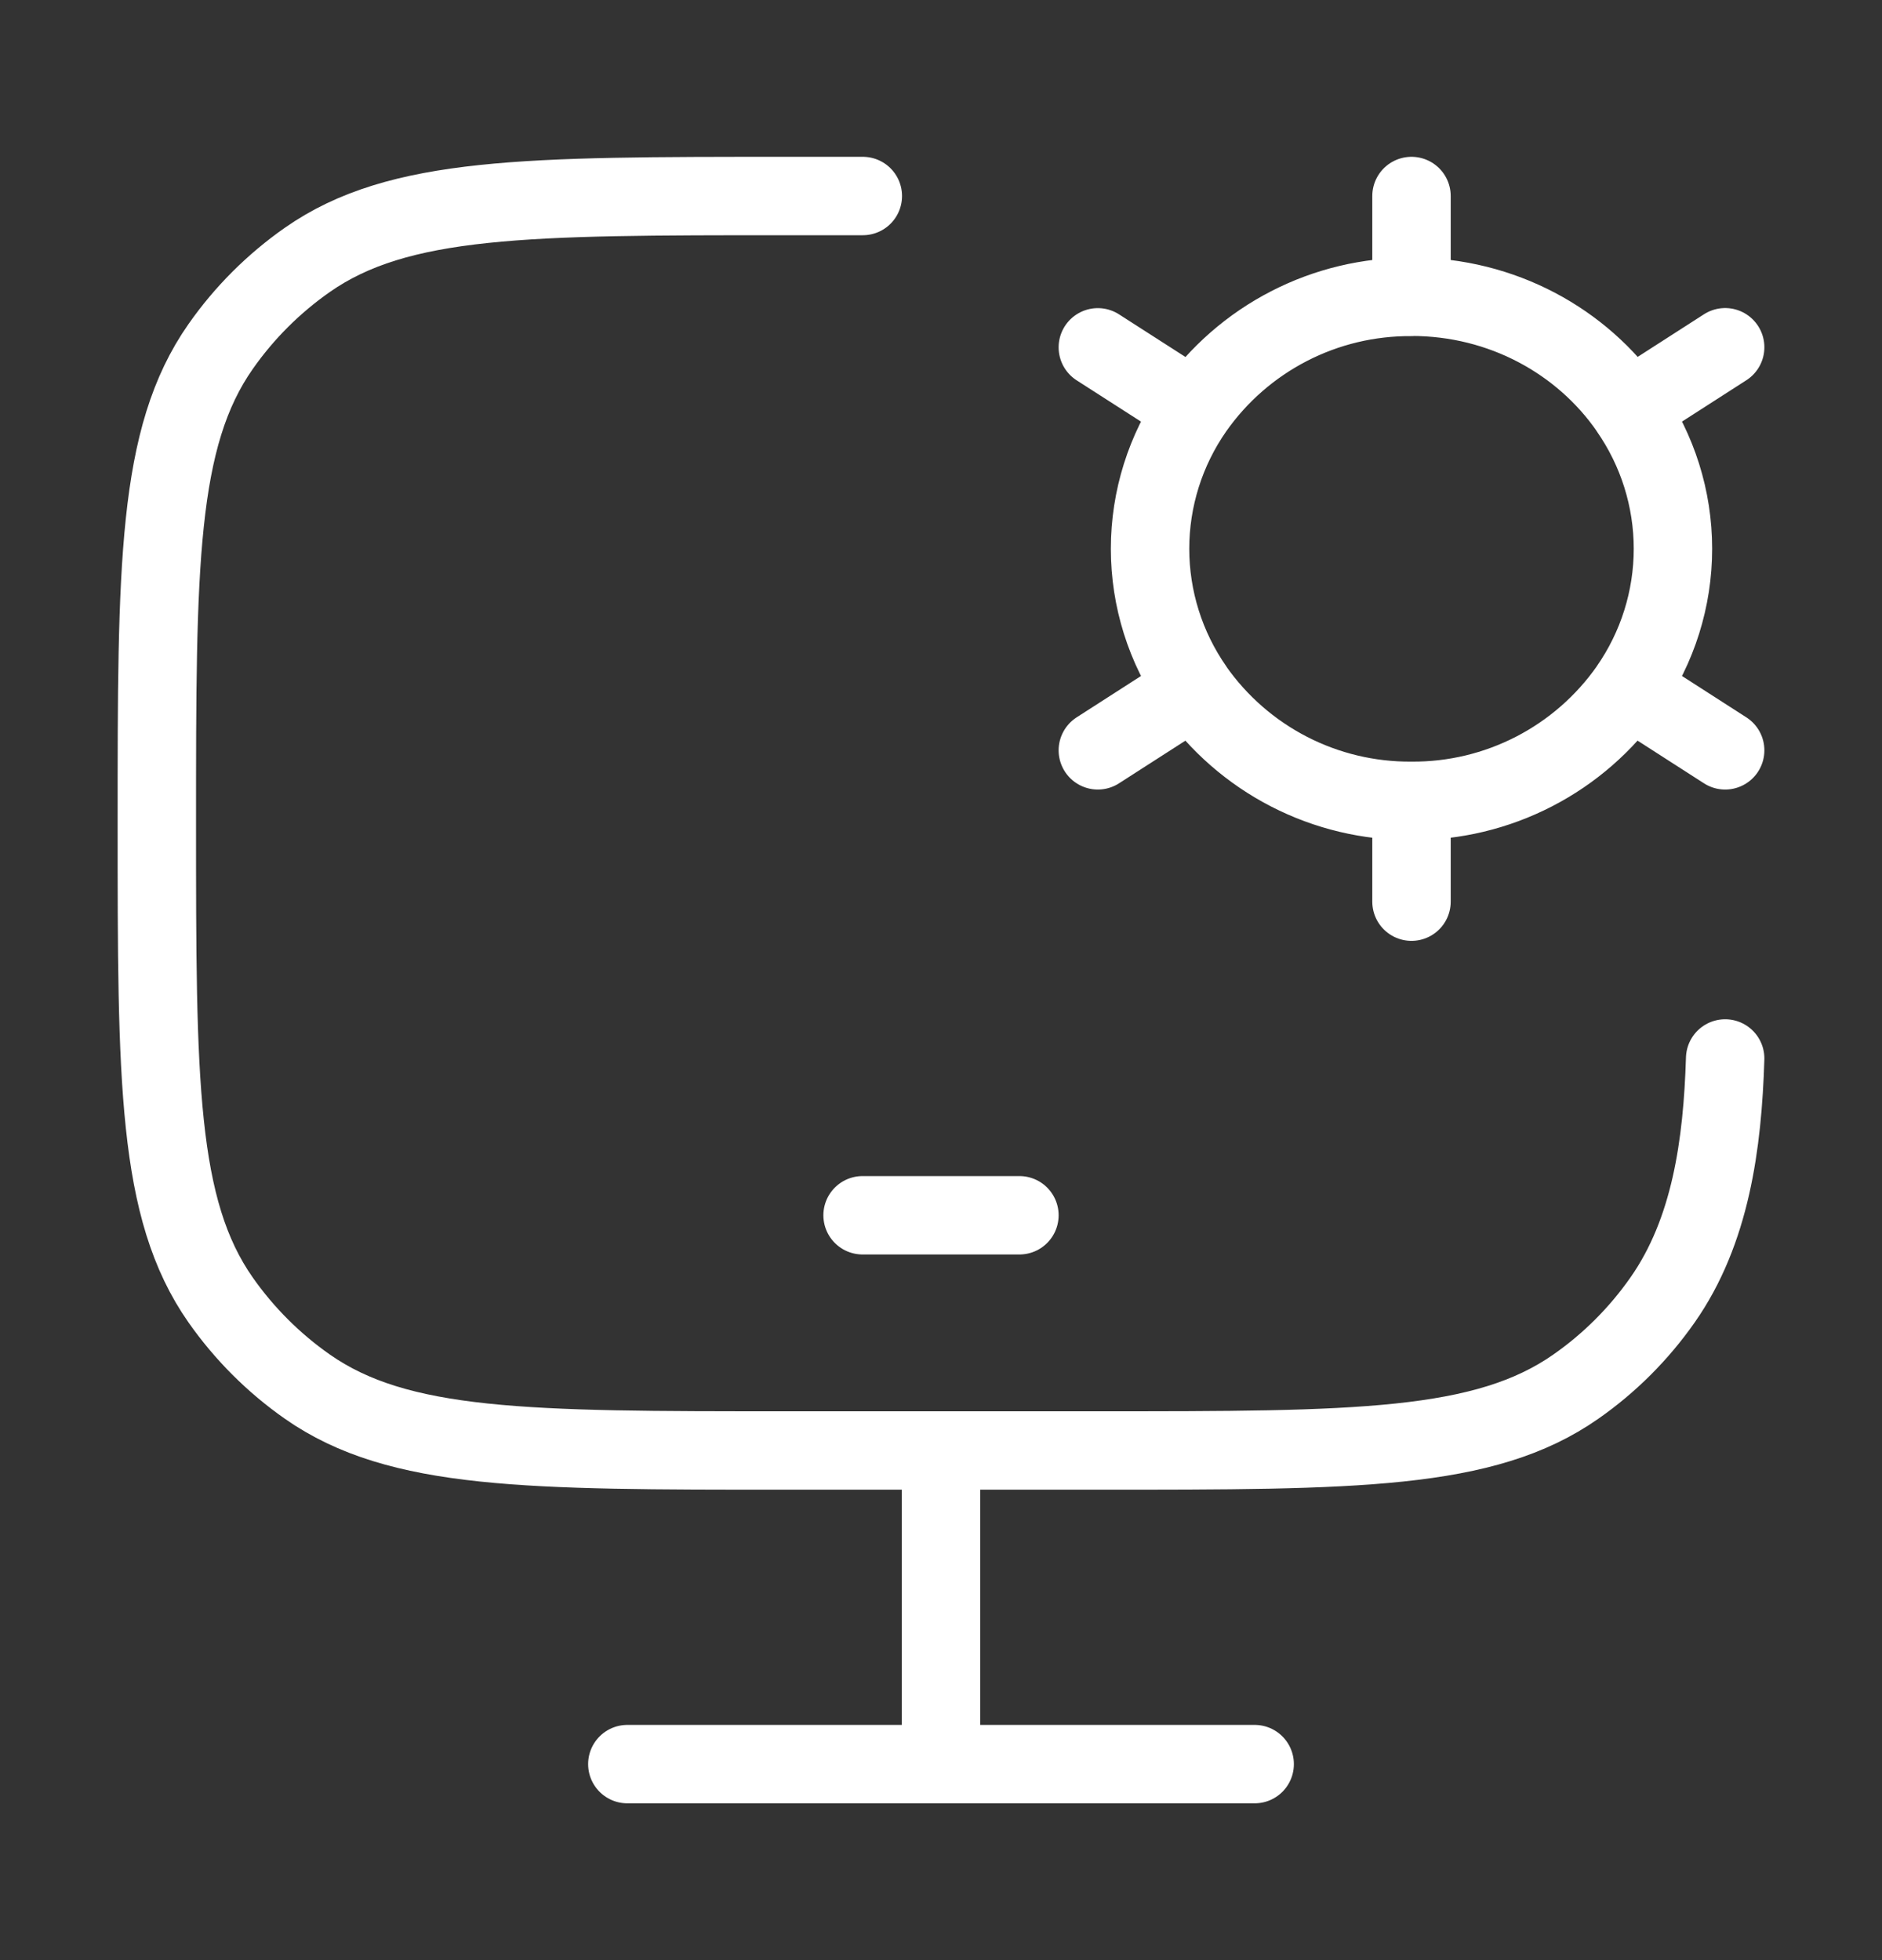 <svg width="24" height="25" viewBox="0 0 24 25" fill="none" xmlns="http://www.w3.org/2000/svg">
<rect x="0" y="0" width="24" height="25" fill="#333333" stroke="none"/>
<path d="M11.003 2.5H10.006C6.724 2.5 5.084 2.5 3.92 3.314C3.49 3.615 3.115 3.989 2.814 4.419C2 5.58 2 7.22 2 10.5C2 13.78 2 15.419 2.814 16.581C3.116 17.011 3.49 17.385 3.92 17.686C5.084 18.5 6.724 18.5 10.006 18.5H14.009C17.291 18.5 18.932 18.5 20.095 17.686C20.525 17.386 20.9 17.011 21.201 16.581C21.816 15.704 21.966 14.594 22 13.5" stroke="white" stroke-linecap="round" stroke-linejoin="round"/>
<path d="M18 10.214V11.5M18 10.214C17.456 10.218 16.92 10.09 16.437 9.841C15.954 9.592 15.538 9.229 15.226 8.784M18 10.214C18.544 10.218 19.08 10.089 19.563 9.84C20.046 9.591 20.462 9.228 20.774 8.783M18 3.785C19.157 3.785 20.176 4.353 20.774 5.215M15.226 5.217C15.538 4.772 15.954 4.409 16.437 4.16C16.92 3.911 17.456 3.783 18 3.787V2.5M15.226 5.217L14 4.43M15.226 5.217C14.862 5.74 14.666 6.361 14.666 6.999C14.666 7.637 14.862 8.259 15.226 8.782L14 9.57M22 4.429L20.774 5.217C21.138 5.74 21.334 6.361 21.334 6.999C21.334 7.637 21.138 8.259 20.774 8.782L22 9.57M11 15.5H13M12 18.5V22.5M8 22.5H16" stroke="white" stroke-linecap="round" stroke-linejoin="round"/>
</svg>
